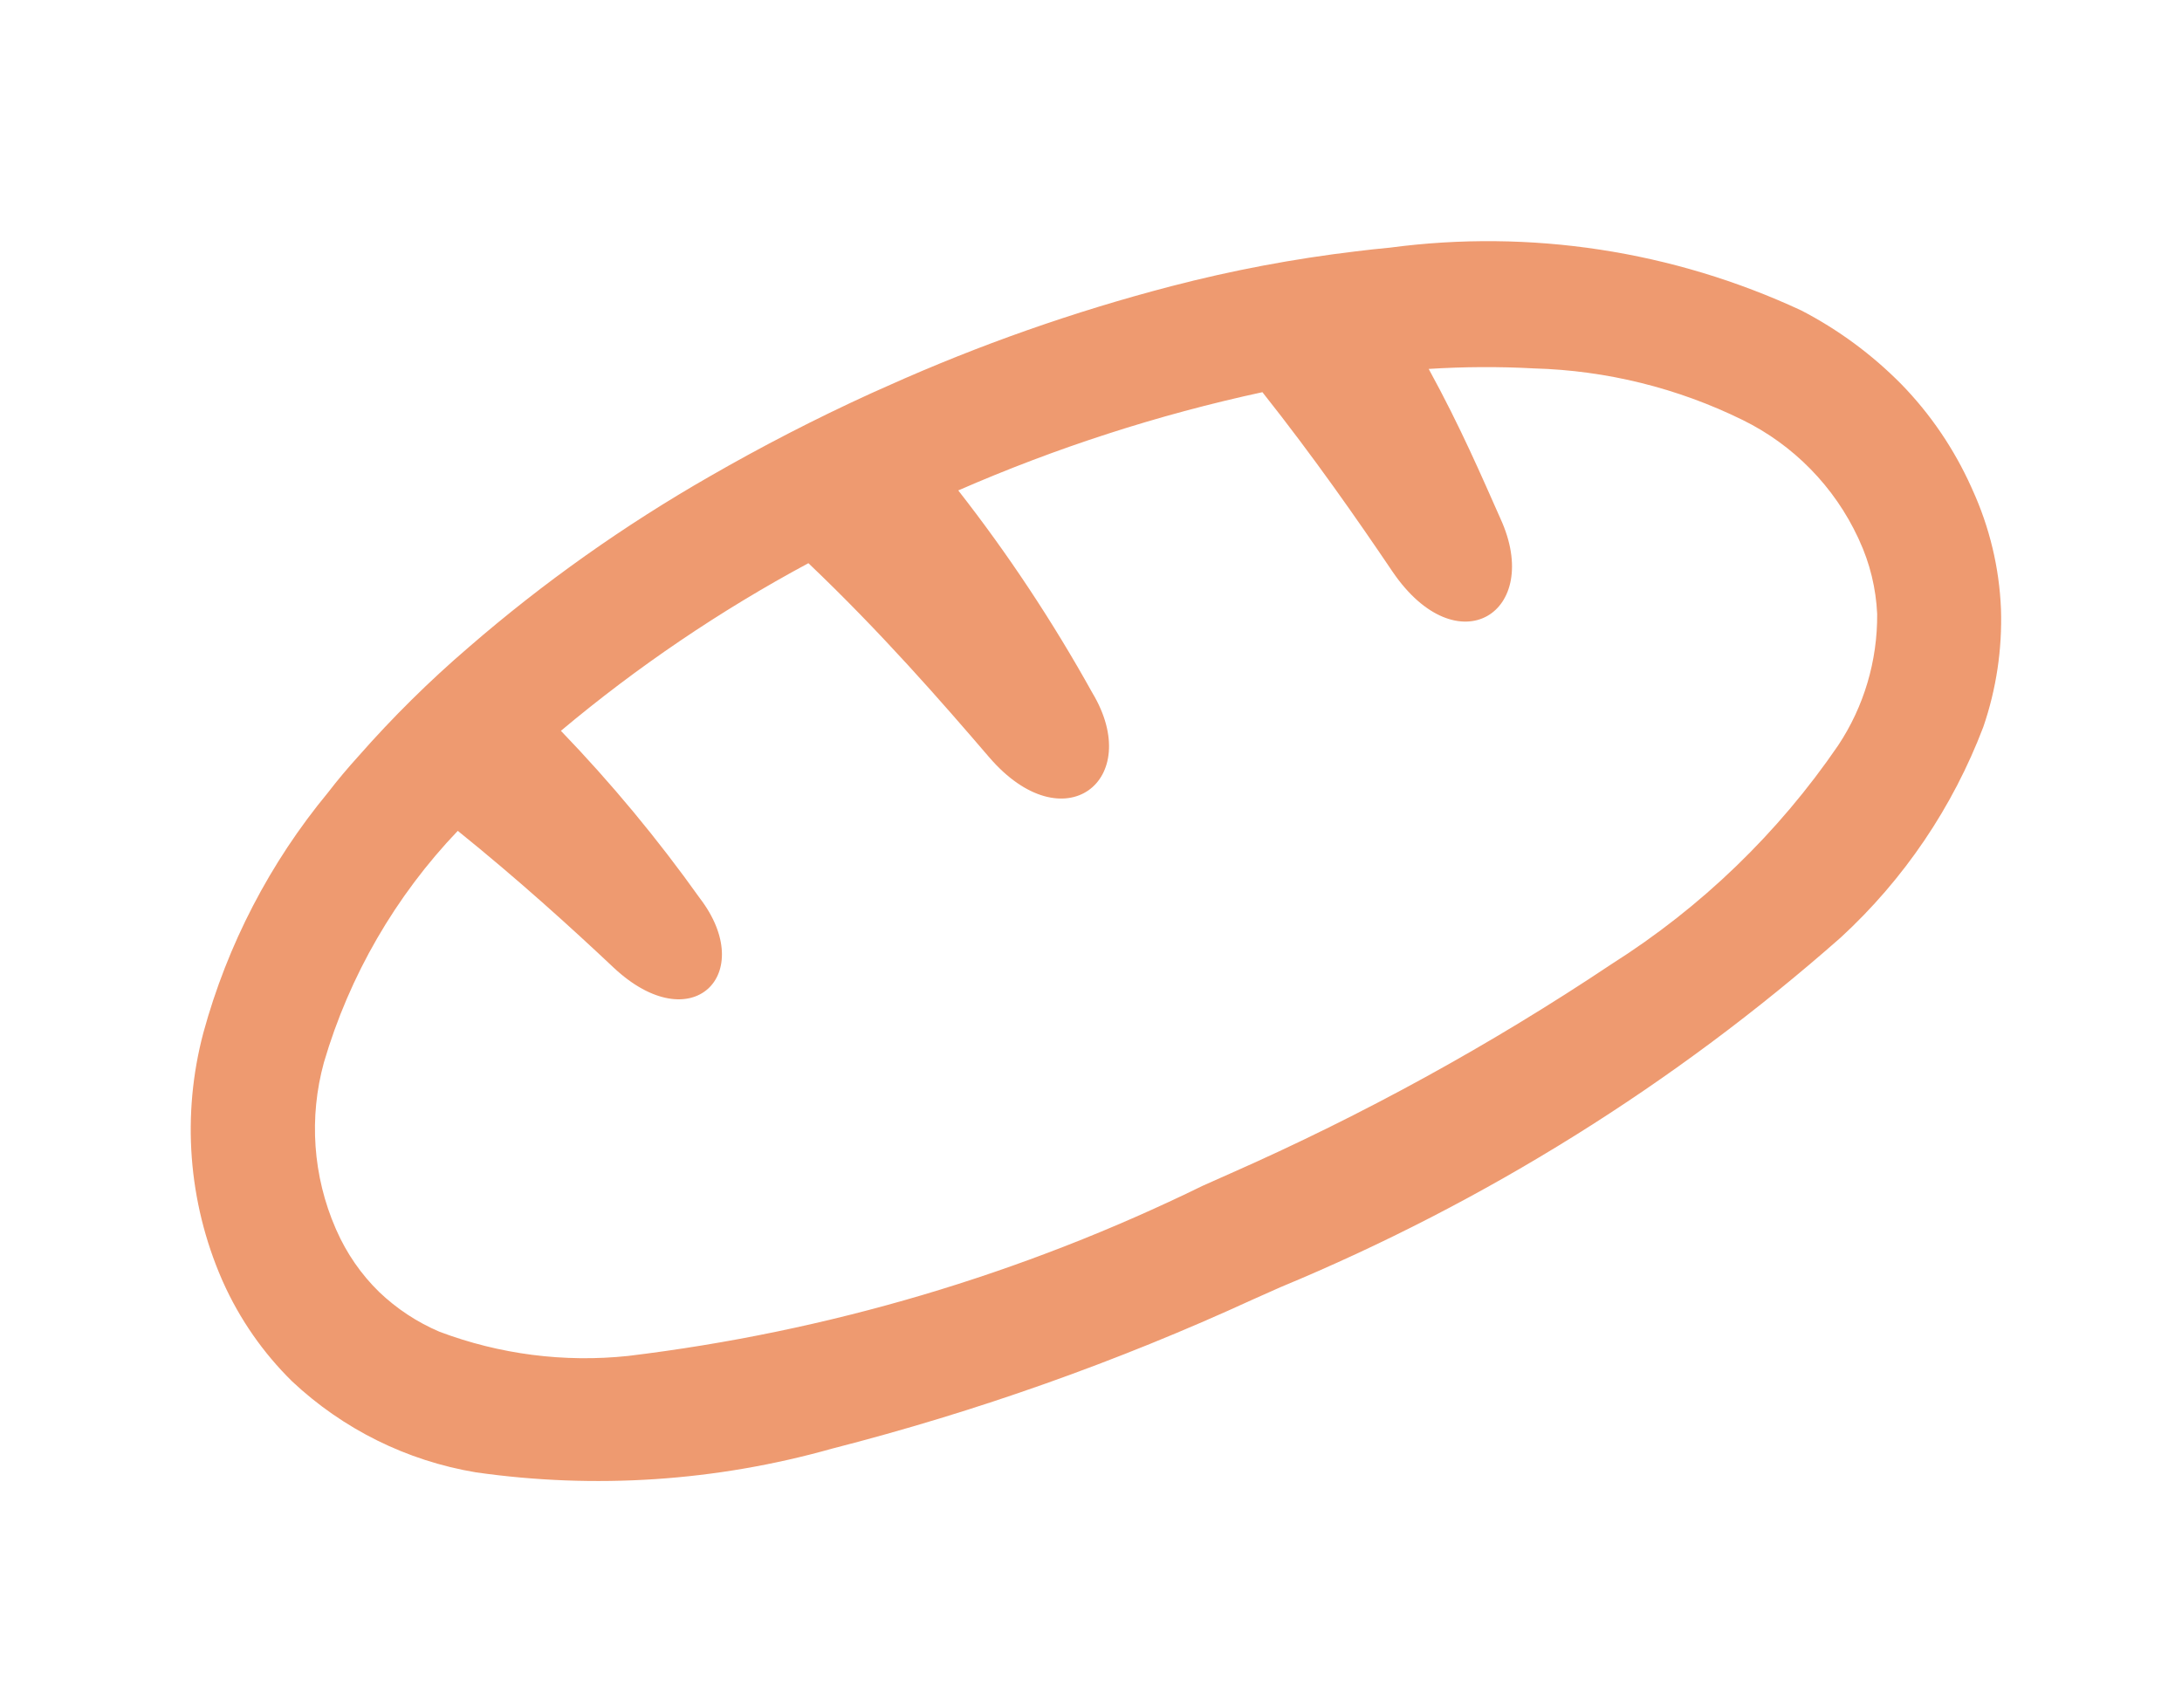 <svg xmlns="http://www.w3.org/2000/svg" width="23" height="18" viewBox="0 0 23 18">
  <path fill="#EA814C" d="M20.01,4.328 C19.855,3.917 19.637,3.533 19.363,3.19 C18.383,2.065 17.103,1.244 15.672,0.822 C15.559,0.784 15.442,0.746 15.326,0.711 C14.696,0.516 14.054,0.364 13.403,0.256 C12.358,0.083 11.301,-0.003 10.242,7.76919189e-05 L10.05,7.76919189e-05 C9.398,0.006 8.76,0.044 8.142,0.108 C7.106,0.213 6.083,0.417 5.087,0.72 C4.564,0.876 4.053,1.069 3.557,1.297 C3.405,1.364 3.257,1.436 3.111,1.515 C2.249,1.943 1.488,2.55 0.879,3.295 C0.318,3.991 0.008,4.856 0,5.75 L0,5.779 C0.001,6.208 0.082,6.633 0.239,7.032 C0.524,7.71 1.003,8.289 1.617,8.695 C2.691,9.37 3.894,9.813 5.15,9.995 C6.7,10.258 8.27,10.381 9.842,10.363 C9.942,10.363 10.055,10.363 10.159,10.363 C12.495,10.423 14.825,10.097 17.055,9.398 C17.913,9.109 18.692,8.624 19.33,7.982 C19.618,7.673 19.847,7.313 20.006,6.922 C20.167,6.517 20.247,6.085 20.243,5.649 L20.243,5.62 C20.241,5.179 20.163,4.742 20.01,4.328 L20.01,4.328 Z M18.936,5.651 C18.94,5.92 18.891,6.187 18.793,6.438 C18.596,6.89 18.269,7.274 17.852,7.538 C16.901,8.124 15.841,8.509 14.736,8.671 C13.223,8.931 11.691,9.059 10.156,9.053 C10.056,9.053 9.949,9.053 9.847,9.053 C7.728,9.13 5.611,8.852 3.584,8.228 C2.939,8.019 2.353,7.662 1.871,7.186 C1.696,6.998 1.557,6.78 1.46,6.543 C1.362,6.296 1.313,6.033 1.314,5.768 L1.314,5.748 C1.319,5.145 1.531,4.562 1.914,4.096 C2.531,3.37 3.314,2.803 4.195,2.441 C4.567,3.167 4.871,3.857 5.11,4.428 C5.55,5.468 6.47,5.107 6.237,4.128 C6.085,3.378 5.878,2.64 5.617,1.92 C6.629,1.63 7.669,1.445 8.719,1.367 C9.119,2.336 9.406,3.268 9.627,4.009 C9.974,5.169 11.028,4.898 10.897,3.831 C10.822,2.981 10.681,2.137 10.474,1.309 C11.6,1.317 12.722,1.437 13.824,1.667 C14.04,2.508 14.191,3.295 14.307,3.951 C14.523,5.152 15.586,4.994 15.574,3.904 C15.574,3.429 15.583,2.859 15.525,2.156 C15.872,2.285 16.212,2.434 16.542,2.603 C17.231,2.933 17.841,3.408 18.33,3.995 C18.712,4.453 18.926,5.029 18.936,5.626 L18.936,5.646 L18.936,5.651 Z" opacity=".8" transform="rotate(-24.003 19.368 4.117)"/>
</svg>
